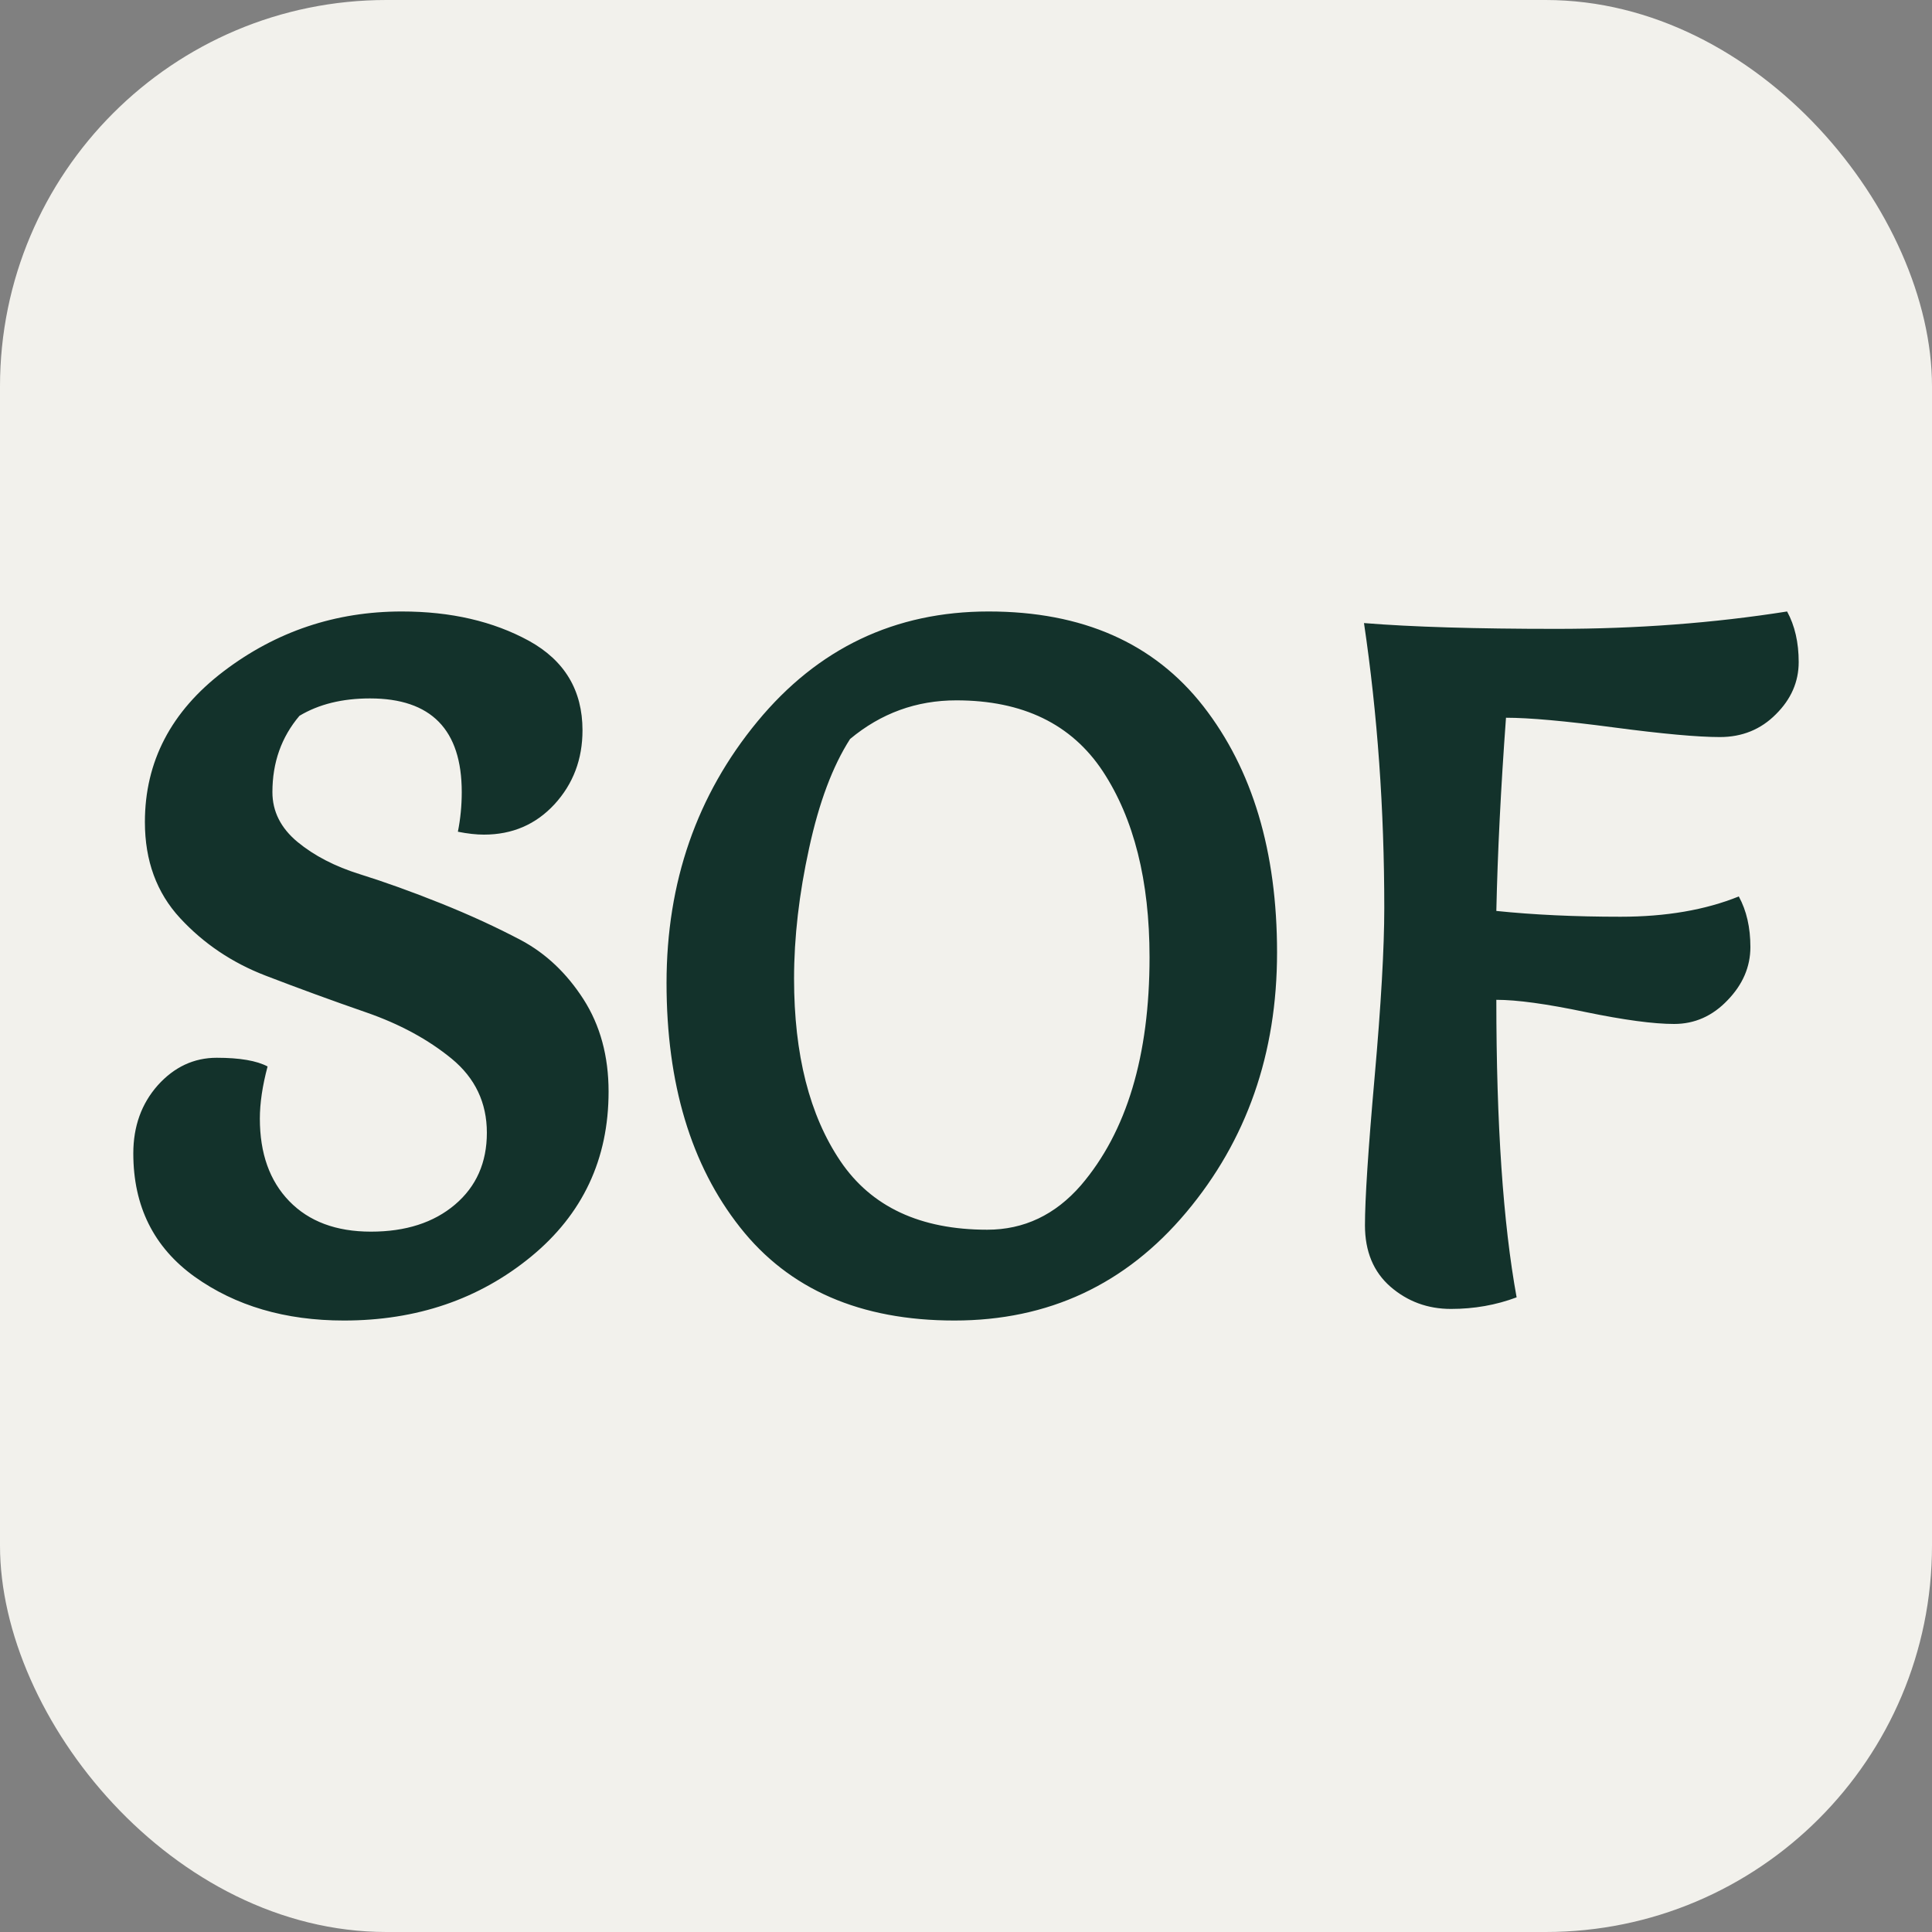 <svg xmlns="http://www.w3.org/2000/svg" width="256" height="256" viewBox="0 0 100 100"><rect x="0" y="0" width="100" height="100" fill="#808080" stroke="none"/><rect width="100" height="100" rx="20" fill="#f2f1ec"></rect><path fill="#13322b" d="M23.70 43.05L23.70 43.05Q23.90 42.05 23.90 41L23.90 41Q23.90 36.15 19.15 36.15L19.15 36.15Q17 36.15 15.50 37.05L15.50 37.05Q14.10 38.70 14.10 41L14.10 41Q14.10 42.50 15.40 43.58Q16.70 44.65 18.63 45.25Q20.55 45.85 22.80 46.75Q25.05 47.65 26.98 48.67Q28.90 49.70 30.20 51.72Q31.50 53.75 31.50 56.50L31.50 56.50Q31.50 61.75 27.48 65.05Q23.45 68.35 17.80 68.35L17.80 68.35Q13.25 68.35 10.07 66.08Q6.90 63.80 6.90 59.70L6.90 59.70Q6.90 57.60 8.17 56.17Q9.45 54.75 11.22 54.75Q13.00 54.75 13.85 55.20L13.85 55.20Q13.45 56.70 13.45 57.90L13.45 57.90Q13.45 60.60 14.97 62.17Q16.50 63.75 19.20 63.75Q21.90 63.75 23.55 62.35Q25.20 60.95 25.20 58.63Q25.20 56.30 23.38 54.80Q21.55 53.30 18.95 52.40Q16.35 51.50 13.75 50.50Q11.15 49.50 9.32 47.52Q7.50 45.55 7.50 42.55L7.50 42.55Q7.50 37.85 11.57 34.75Q15.65 31.65 20.80 31.65L20.80 31.65Q24.60 31.65 27.38 33.17Q30.15 34.70 30.15 37.80L30.15 37.80Q30.15 40.05 28.70 41.63Q27.25 43.20 25.05 43.20L25.05 43.20Q24.45 43.20 23.70 43.05ZM59.50 49.55L59.50 49.55Q59.50 43.60 57.08 39.92Q54.65 36.25 49.50 36.25L49.50 36.25Q46.40 36.25 44 38.25L44 38.25Q42.65 40.35 41.88 43.90Q41.10 47.45 41.10 50.65L41.10 50.65Q41.10 56.55 43.50 60.10Q45.90 63.65 51.10 63.65L51.10 63.65Q53.95 63.65 55.95 61.35L55.95 61.35Q59.50 57.20 59.50 49.55ZM49.40 68.35Q42.10 68.35 38.30 63.52Q34.50 58.70 34.50 50.88Q34.50 43.05 39.20 37.35Q43.90 31.65 51.17 31.65Q58.45 31.65 62.28 36.55Q66.10 41.45 66.10 49.30Q66.10 57.15 61.40 62.75Q56.70 68.35 49.40 68.35ZM77.45 51.75L77.45 51.75Q77.45 61.40 78.50 67.15L78.50 67.15Q76.90 67.75 75.10 67.75Q73.30 67.75 71.97 66.60Q70.65 65.45 70.65 63.42Q70.65 61.40 71.15 55.75Q71.65 50.10 71.65 47L71.65 47Q71.65 39.35 70.60 32.25L70.60 32.25Q74.30 32.55 80.55 32.55Q86.80 32.55 92.50 31.65L92.50 31.65Q93.10 32.75 93.10 34.27Q93.10 35.80 91.92 36.97Q90.75 38.15 89.02 38.15Q87.30 38.15 83.52 37.65Q79.75 37.15 77.95 37.15L77.95 37.15Q77.55 42.60 77.45 47.15L77.45 47.15Q80.35 47.45 83.88 47.45Q87.40 47.45 90 46.40L90 46.40Q90.60 47.50 90.60 49.02Q90.60 50.55 89.42 51.77Q88.25 53 86.65 53Q85.05 53 82.05 52.38Q79.05 51.75 77.45 51.75Z"></path></svg>
